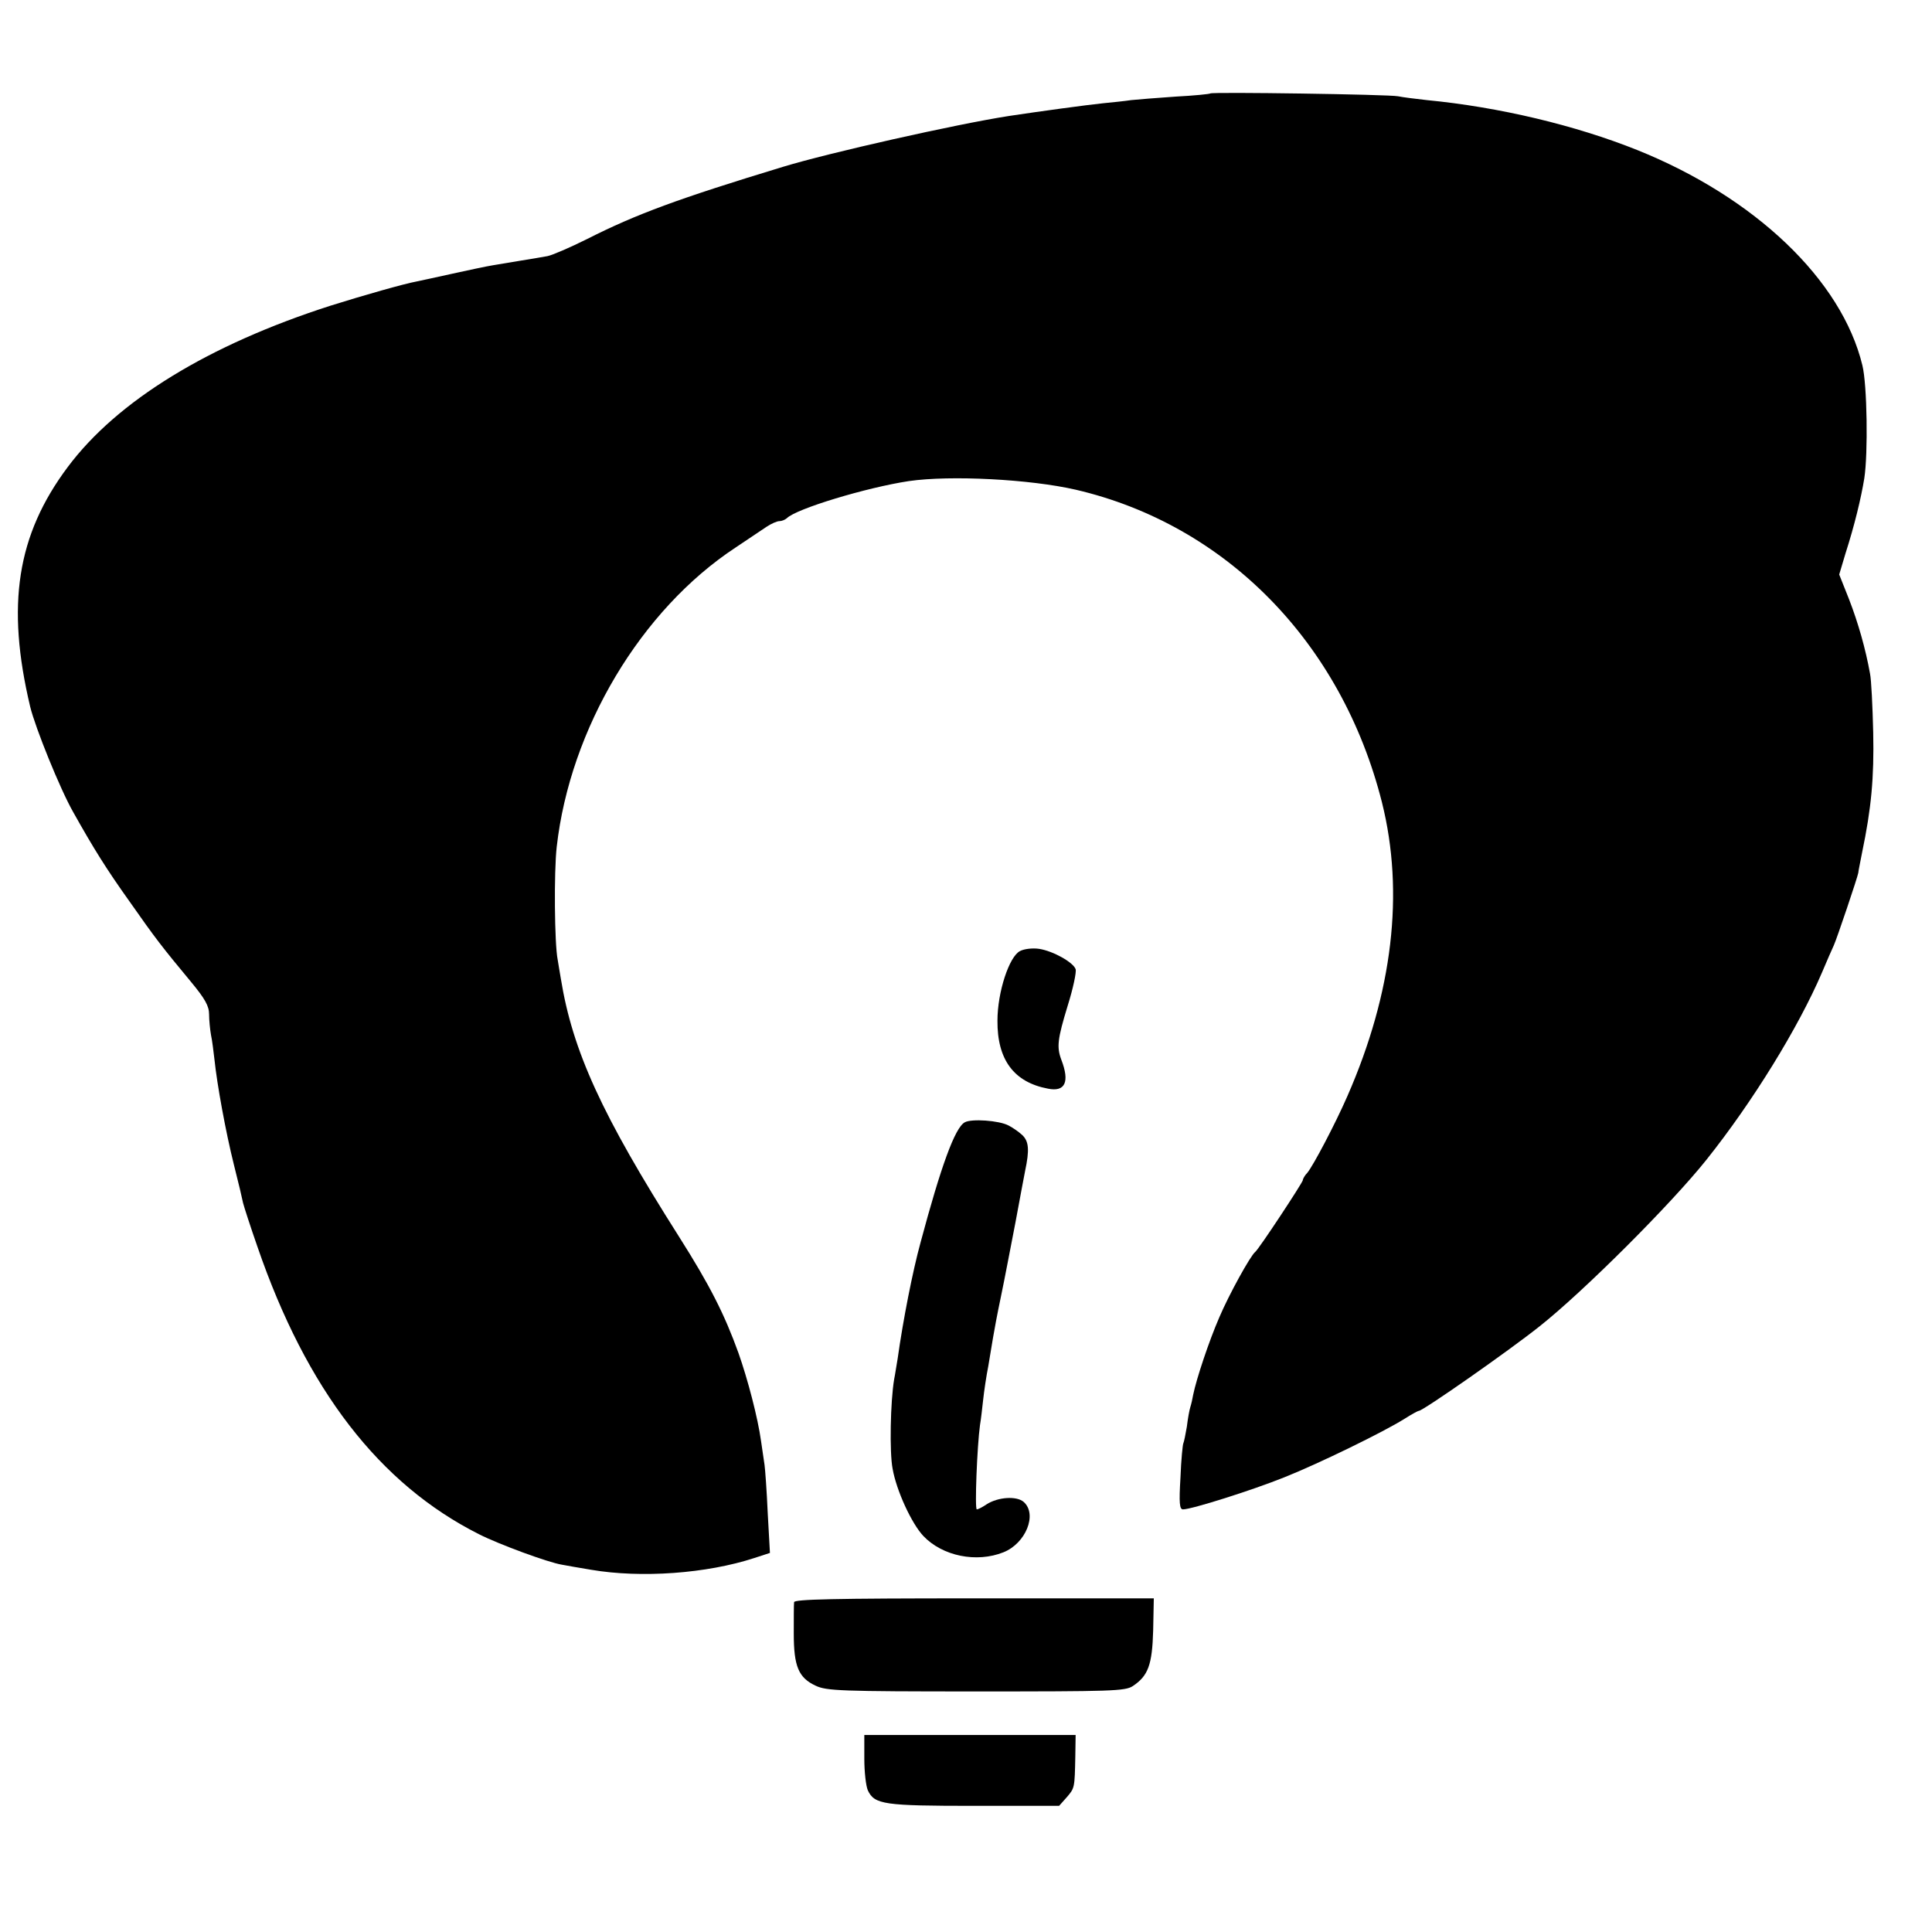 <?xml version="1.0" standalone="no"?>
<!DOCTYPE svg PUBLIC "-//W3C//DTD SVG 20010904//EN"
 "http://www.w3.org/TR/2001/REC-SVG-20010904/DTD/svg10.dtd">
<svg version="1.0" xmlns="http://www.w3.org/2000/svg"
 width="608pt" height="608pt" viewBox="0 0 608 608"
 preserveAspectRatio="xMidYMid meet">
<g transform="translate(0,608) scale(0.1,-0.1)"
fill="#000000" stroke="none">
<path d="M3809 5786 c-2 -2 -51 -7 -109 -10 -58 -4 -121 -9 -140 -11 -19 -3
-59 -7 -89 -10 -50 -5 -203 -26 -296 -40 -167 -26 -567 -116 -711 -160 -329
-100 -462 -149 -616 -227 -54 -27 -110 -51 -125 -54 -15 -3 -53 -9 -83 -14
-30 -5 -71 -12 -90 -15 -19 -3 -75 -15 -125 -26 -49 -11 -101 -22 -115 -25
-38 -7 -165 -43 -270 -76 -383 -123 -671 -299 -827 -508 -160 -214 -194 -434
-118 -754 16 -66 94 -259 135 -331 65 -116 105 -180 177 -281 82 -117 102
-143 195 -255 43 -52 56 -75 56 -101 0 -18 3 -48 6 -65 4 -18 8 -53 11 -78 8
-77 35 -226 61 -330 14 -55 27 -110 29 -121 3 -12 23 -74 45 -137 155 -451
384 -747 697 -905 63 -32 218 -89 261 -96 15 -3 56 -10 92 -16 158 -27 364
-12 514 37 l49 16 -7 126 c-3 69 -8 137 -10 151 -2 14 -7 48 -11 75 -10 73
-42 195 -71 277 -44 122 -90 213 -187 366 -243 383 -335 584 -372 812 -3 19
-8 46 -10 60 -10 49 -12 276 -3 355 42 372 265 746 563 942 39 26 82 55 97 65
15 10 33 18 41 18 7 0 17 4 23 9 29 30 252 97 384 117 131 19 381 6 525 -27
473 -110 837 -481 964 -984 71 -284 34 -599 -109 -925 -38 -87 -107 -218 -126
-241 -8 -8 -14 -19 -14 -23 0 -7 -139 -218 -150 -226 -15 -12 -82 -133 -113
-206 -33 -76 -72 -194 -82 -243 -2 -12 -6 -30 -9 -39 -3 -9 -8 -37 -11 -62 -4
-24 -9 -48 -11 -52 -2 -3 -7 -52 -9 -107 -5 -82 -3 -101 8 -101 27 0 217 60
319 101 108 43 311 142 378 184 22 14 42 25 45 25 13 0 282 188 380 266 139
110 415 386 525 524 146 183 290 417 364 590 15 36 32 74 37 85 10 22 75 215
77 228 0 4 6 33 12 64 29 139 38 235 35 378 -2 83 -6 166 -10 185 -14 78 -37
159 -66 234 l-31 78 20 67 c28 87 49 174 59 236 12 78 9 294 -6 355 -65 269
-338 529 -709 678 -195 78 -434 135 -662 157 -36 4 -76 9 -90 12 -29 6 -585
14 -591 9z"/>
<path d="M3210 3087 c-34 -17 -71 -129 -71 -219 -1 -123 52 -194 159 -214 54
-11 69 21 42 91 -15 40 -12 65 20 170 17 54 28 106 25 115 -7 21 -70 57 -115
64 -20 3 -47 0 -60 -7z"/>
<path d="M3036 2548 c-31 -17 -75 -139 -139 -378 -25 -91 -55 -244 -72 -365
-4 -22 -8 -51 -11 -65 -12 -70 -15 -231 -5 -282 12 -69 60 -173 97 -212 60
-63 167 -85 252 -51 70 28 107 119 64 158 -22 20 -81 16 -117 -7 -13 -9 -27
-16 -31 -16 -7 0 1 200 10 265 3 17 7 53 10 80 3 28 10 75 16 105 5 30 12 71
15 90 3 19 14 78 25 130 11 52 31 158 46 235 14 77 28 149 30 160 14 66 12 93
-9 113 -12 11 -31 24 -43 30 -30 16 -117 22 -138 10z"/>
<path d="M2499 1038 c-1 -7 -1 -52 -1 -99 0 -103 15 -139 69 -164 34 -16 77
-18 504 -18 426 0 470 1 494 17 48 32 61 66 64 175 l2 101 -565 0 c-446 0
-566 -3 -567 -12z"/>
<path d="M2720 545 c0 -41 5 -85 11 -99 21 -45 51 -49 337 -49 l265 0 24 27
c25 29 25 29 27 129 l1 67 -332 0 -333 0 0 -75z"/>
</g>
</svg>
